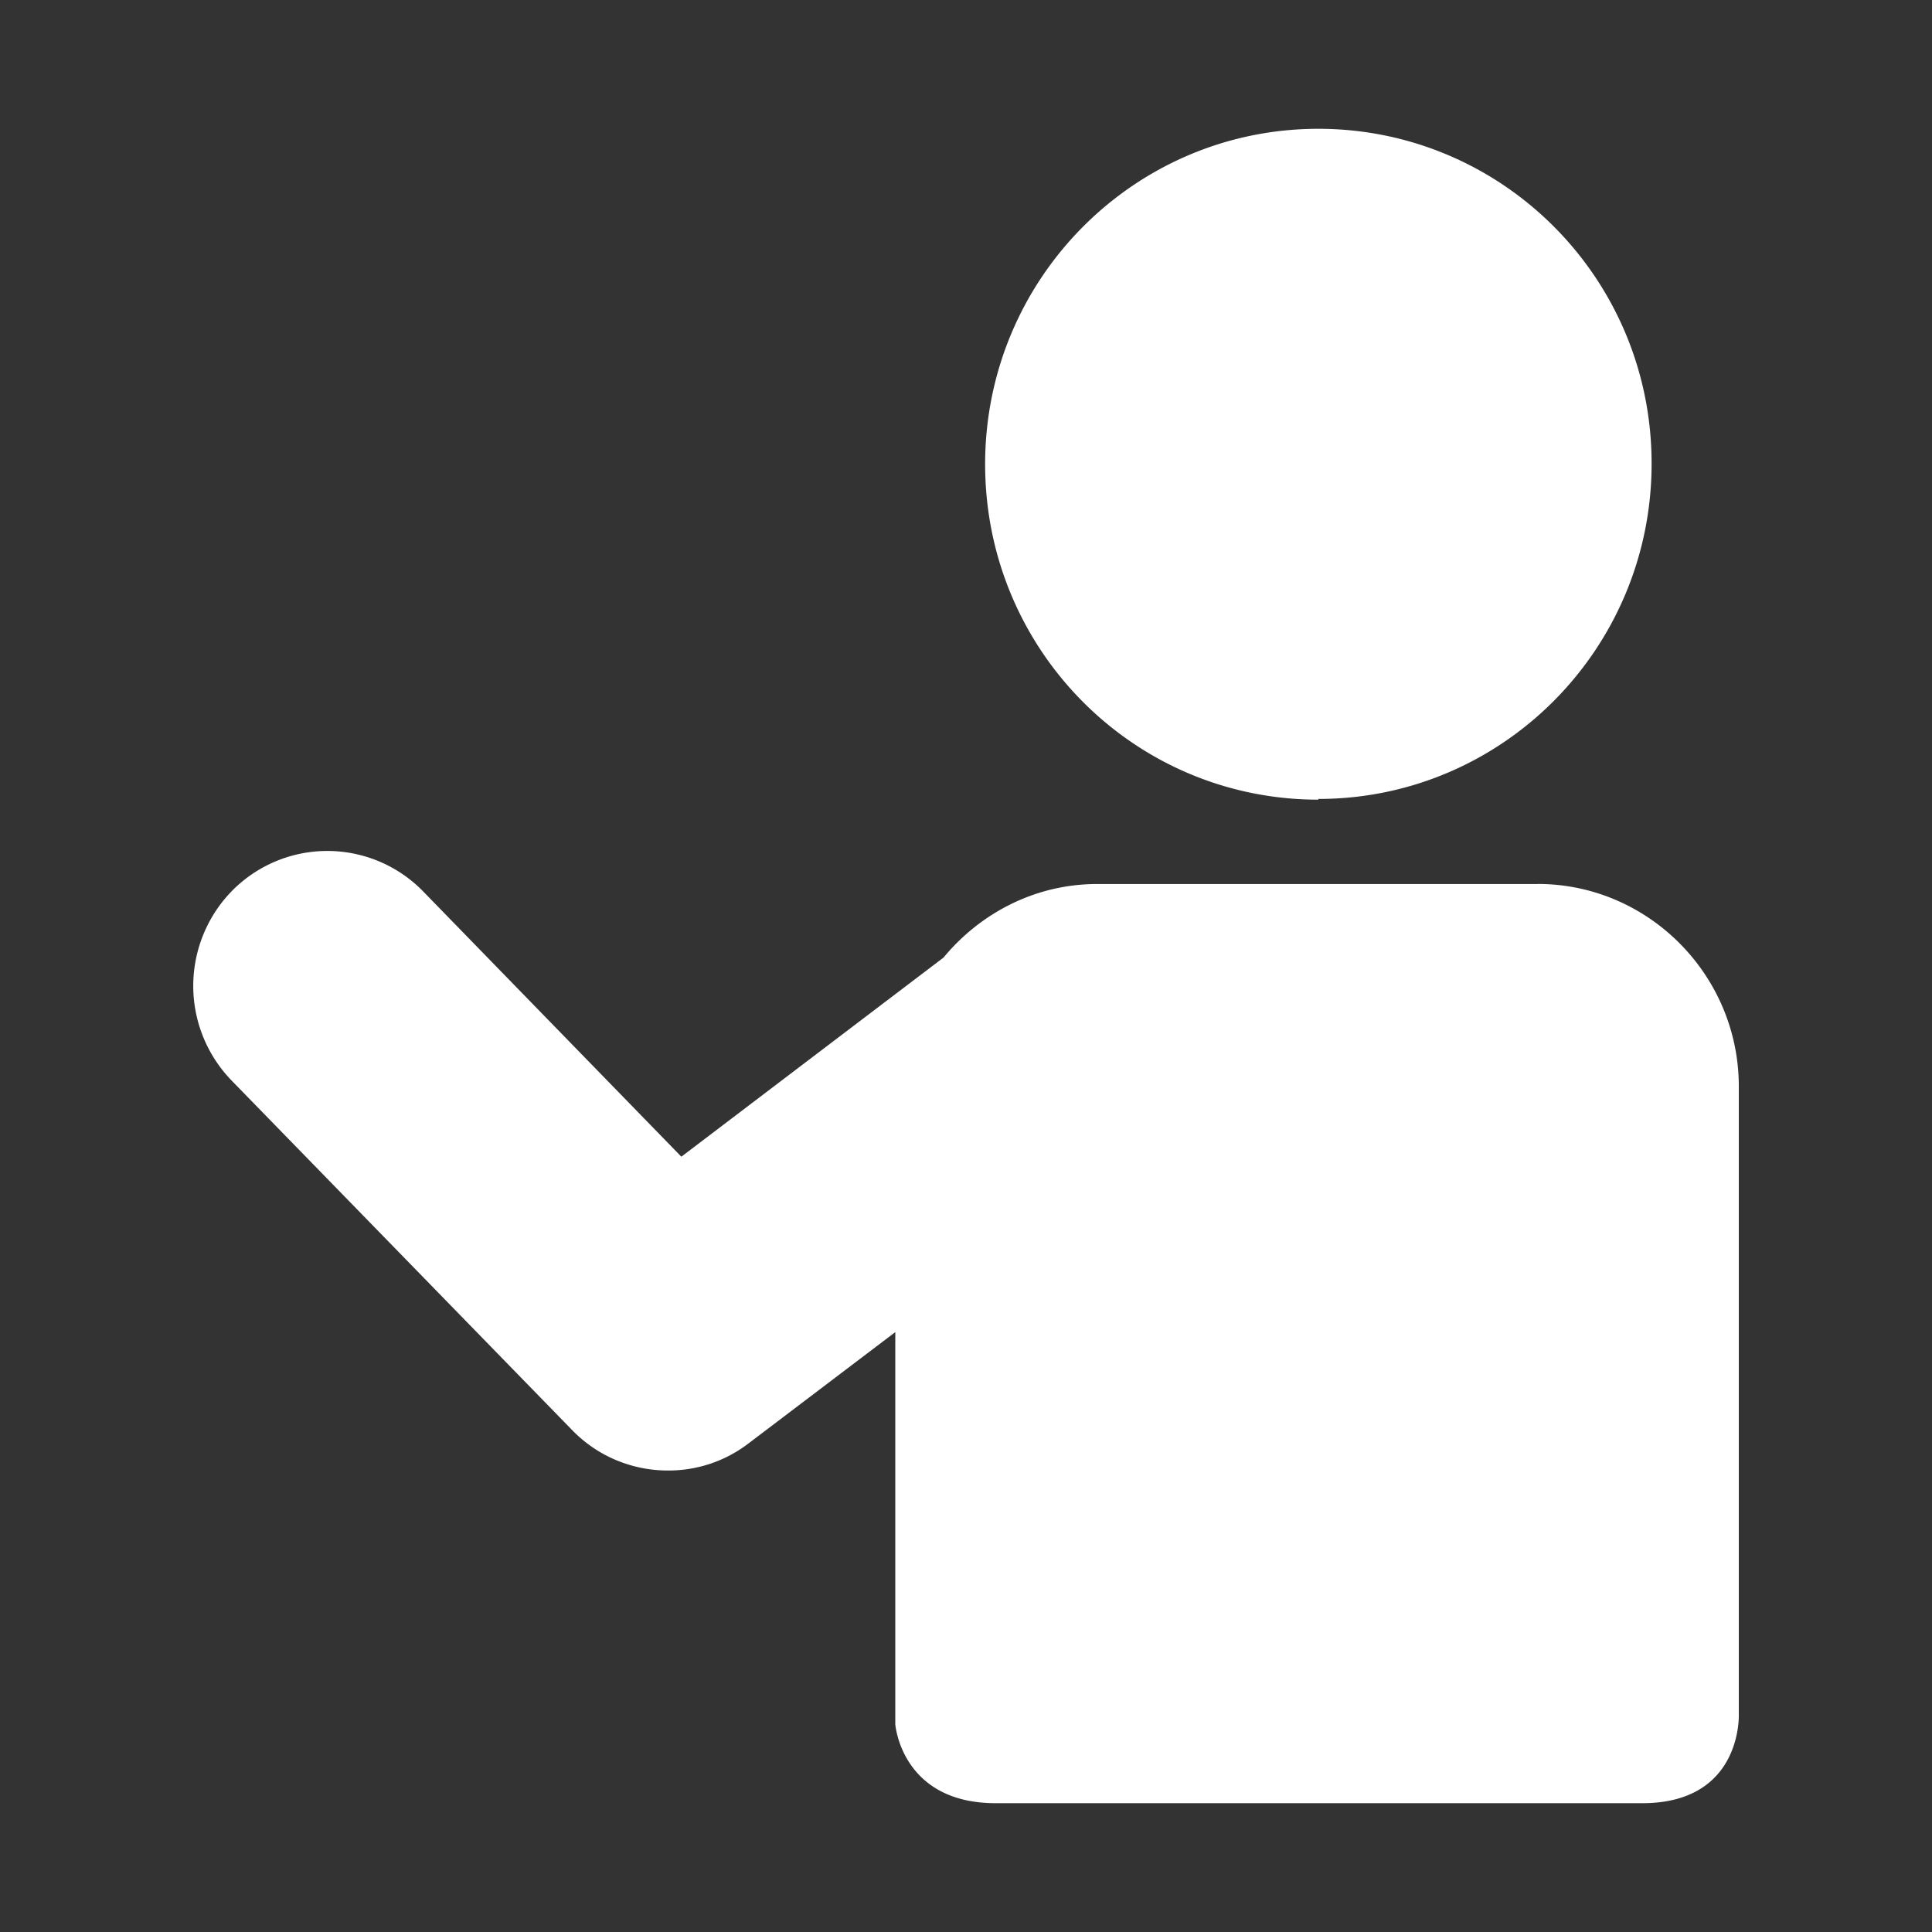 <svg xmlns="http://www.w3.org/2000/svg" width="30" height="30" fill="none"><rect width="100%" height="100%" fill="#333333" stroke="none"/><path fill="#fff" d="M20.471 12.406c2.853 0 5.175-2.326 5.175-5.208S23.324 2 20.471 2s-5.174 2.326-5.174 5.208 2.311 5.209 5.174 5.209zM23.897 13.727h-6.862c-.957 0-1.811.45-2.384 1.142l-4.071 3.092-4.009-4.119a2.077 2.077 0 0 0-2.946-.031 2.11 2.11 0 0 0-.031 2.965l5.289 5.429c.406.419.947.629 1.489.629a2.04 2.04 0 0 0 1.25-.42l2.28-1.729v6.089S13.994 28 15.462 28H25.5c1.562 0 1.5-1.383 1.5-1.383V16.87c0-1.73-1.406-3.144-3.124-3.144z"/></svg>